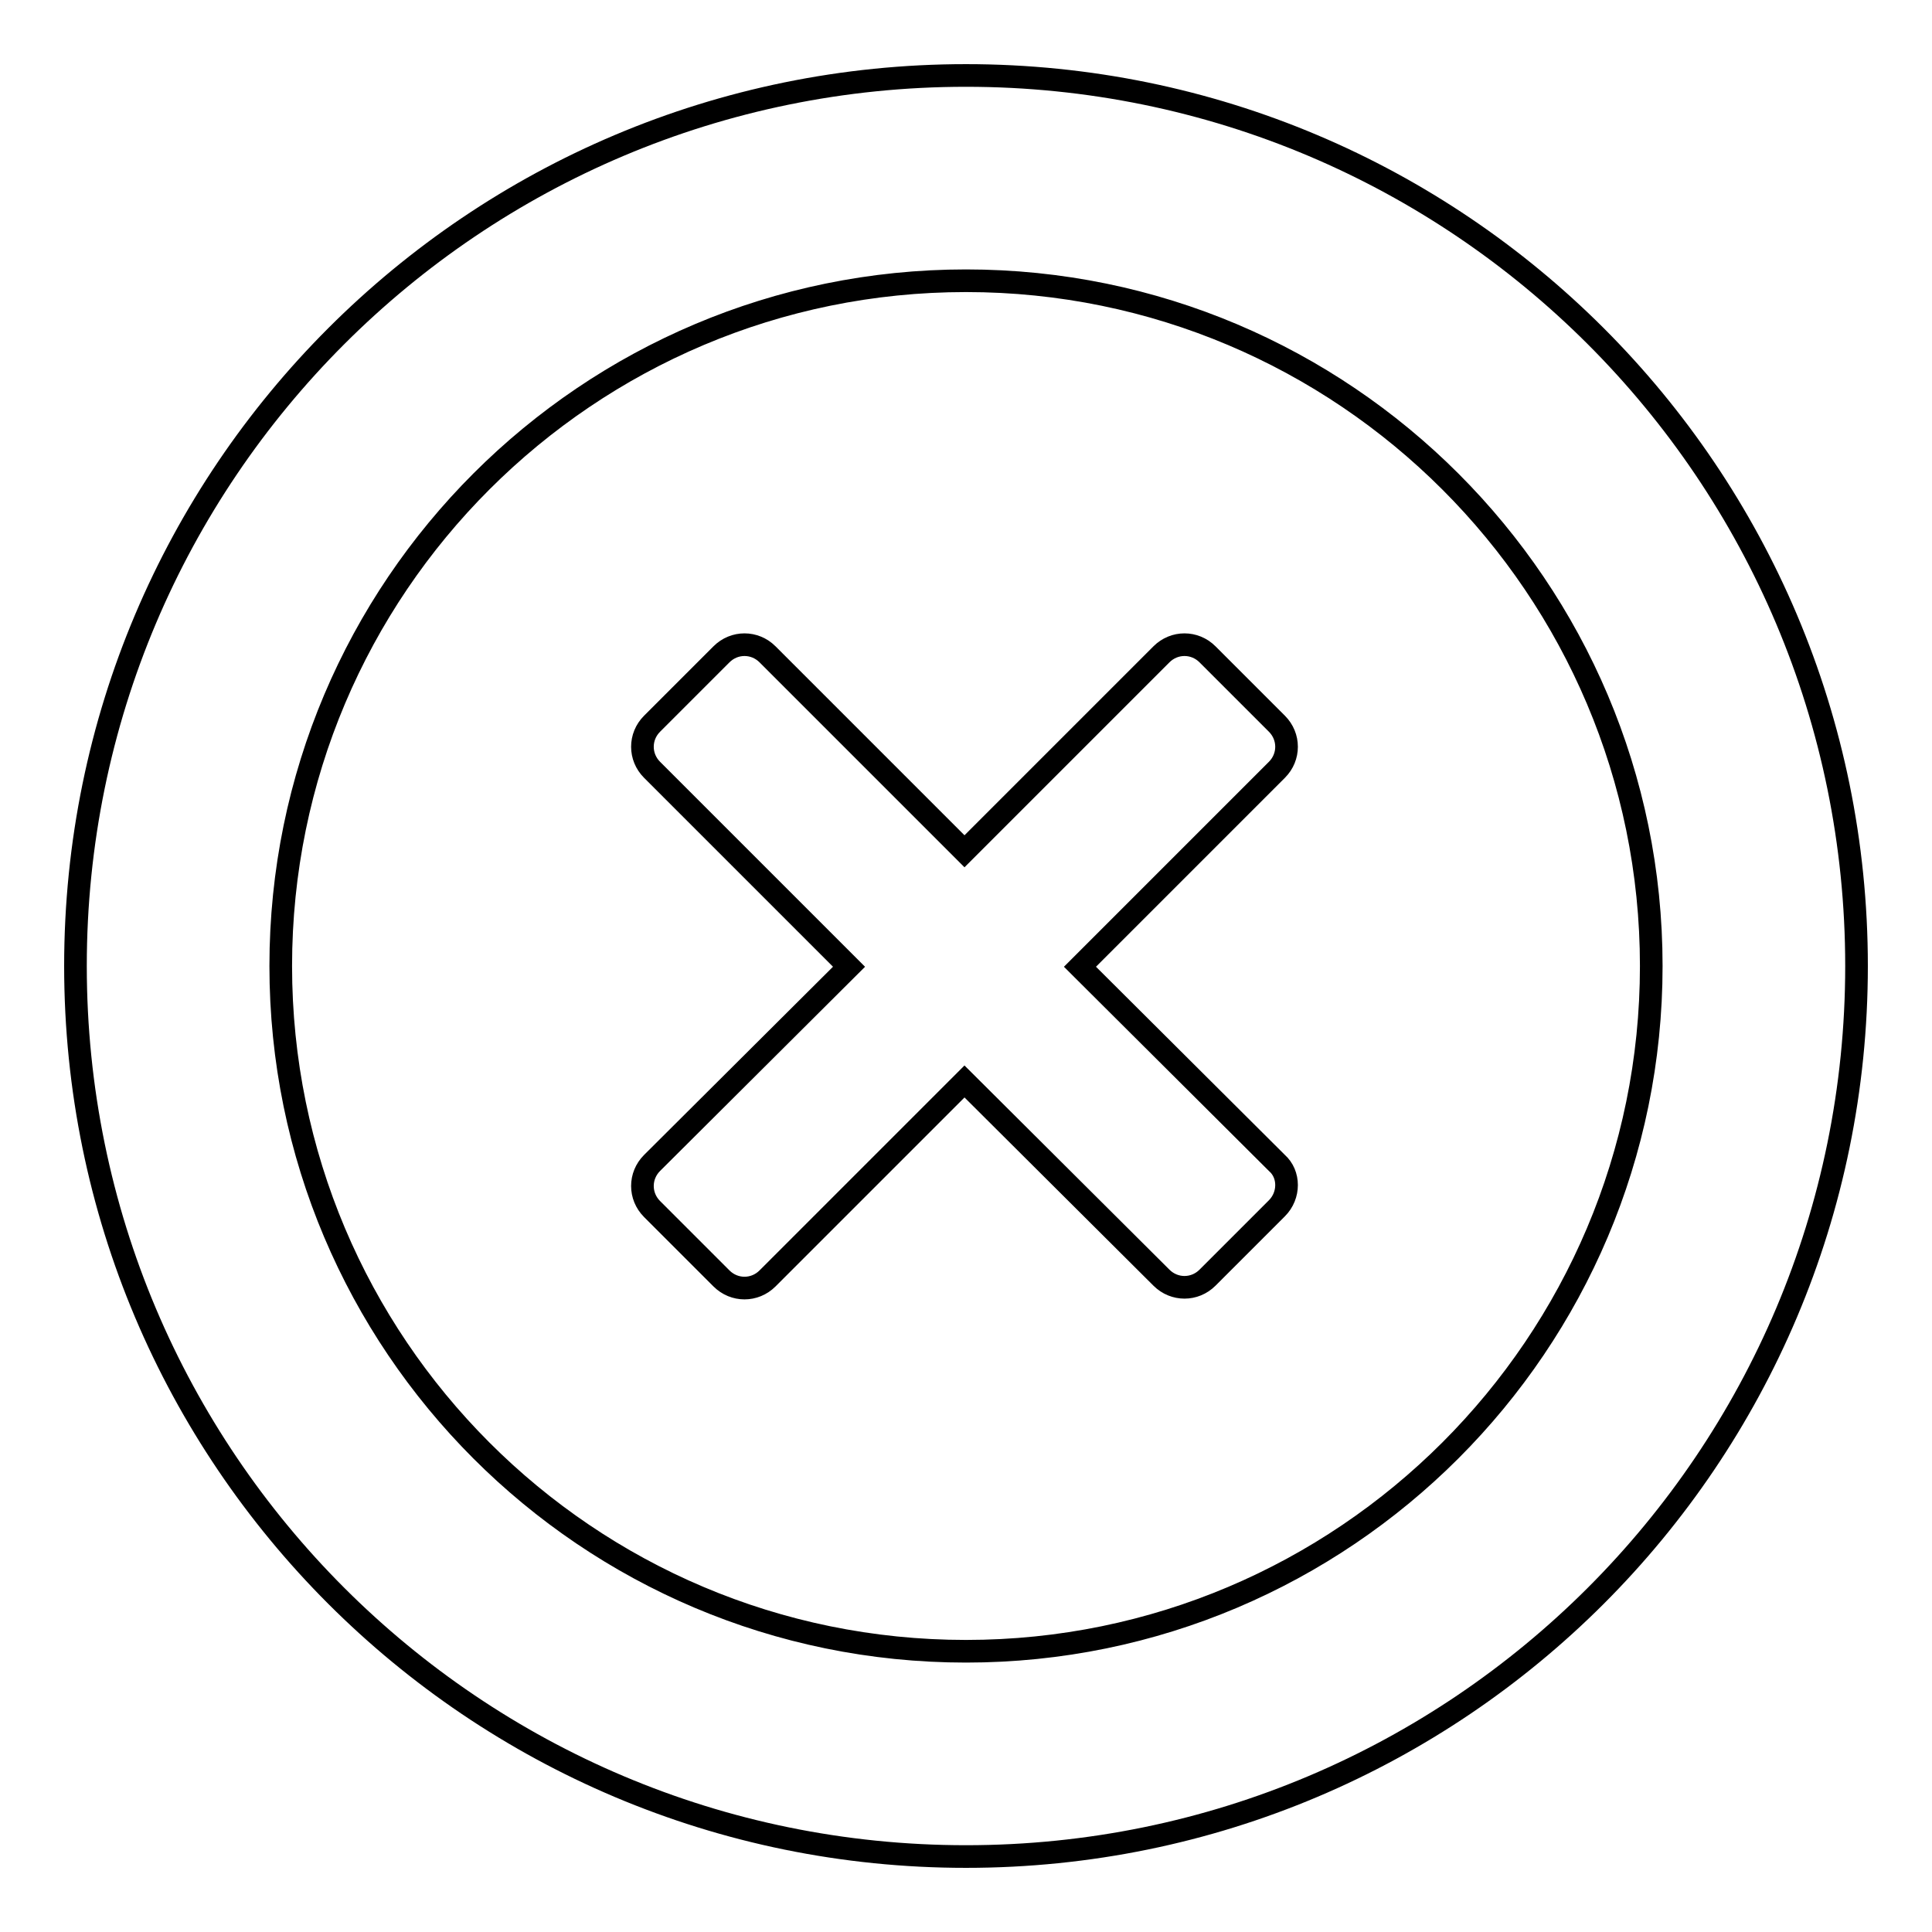 <?xml version="1.0" encoding="utf-8"?>
<!-- Svg Vector Icons : http://www.onlinewebfonts.com/icon -->
<!DOCTYPE svg PUBLIC "-//W3C//DTD SVG 1.1//EN" "http://www.w3.org/Graphics/SVG/1.1/DTD/svg11.dtd">
<svg version="1.1" xmlns="http://www.w3.org/2000/svg" xmlns:xlink="http://www.w3.org/1999/xlink" x="0px" y="0px" viewBox="0 0 256 256" enable-background="new 0 0 256 256" xml:space="preserve">
<g><g><path stroke-width="3" fill-opacity="0" stroke="#000000"  d="M128,246c-65.2,0-118-52.8-118-118C10,62.8,62.8,10,128,10c65.2,0,118,52.8,118,118C246,193.2,193.2,246,128,246z M128,37.2c-50.1,0-90.8,40.6-90.8,90.8c0,50.1,40.6,90.8,90.8,90.8c50.1,0,90.8-40.7,90.8-90.8C218.8,77.9,178.1,37.2,128,37.2z M169.2,160.1l-9.2,9.2c-1.7,1.7-4.4,1.7-6.1,0l-26.1-26l-26.1,26.1c-1.7,1.7-4.4,1.7-6.1,0l-9.2-9.2c-1.7-1.7-1.7-4.4,0-6.1l26.1-26l-26.1-26.1c-1.7-1.7-1.7-4.4,0-6.1l9.2-9.2c1.7-1.7,4.4-1.7,6.1,0l26.1,26.1l26.1-26.1c1.7-1.7,4.4-1.7,6.1,0l9.2,9.2c1.7,1.7,1.7,4.4,0,6.1l-26.1,26.1l26.1,26C170.9,155.6,170.9,158.4,169.2,160.1z"/></g></g>
</svg>